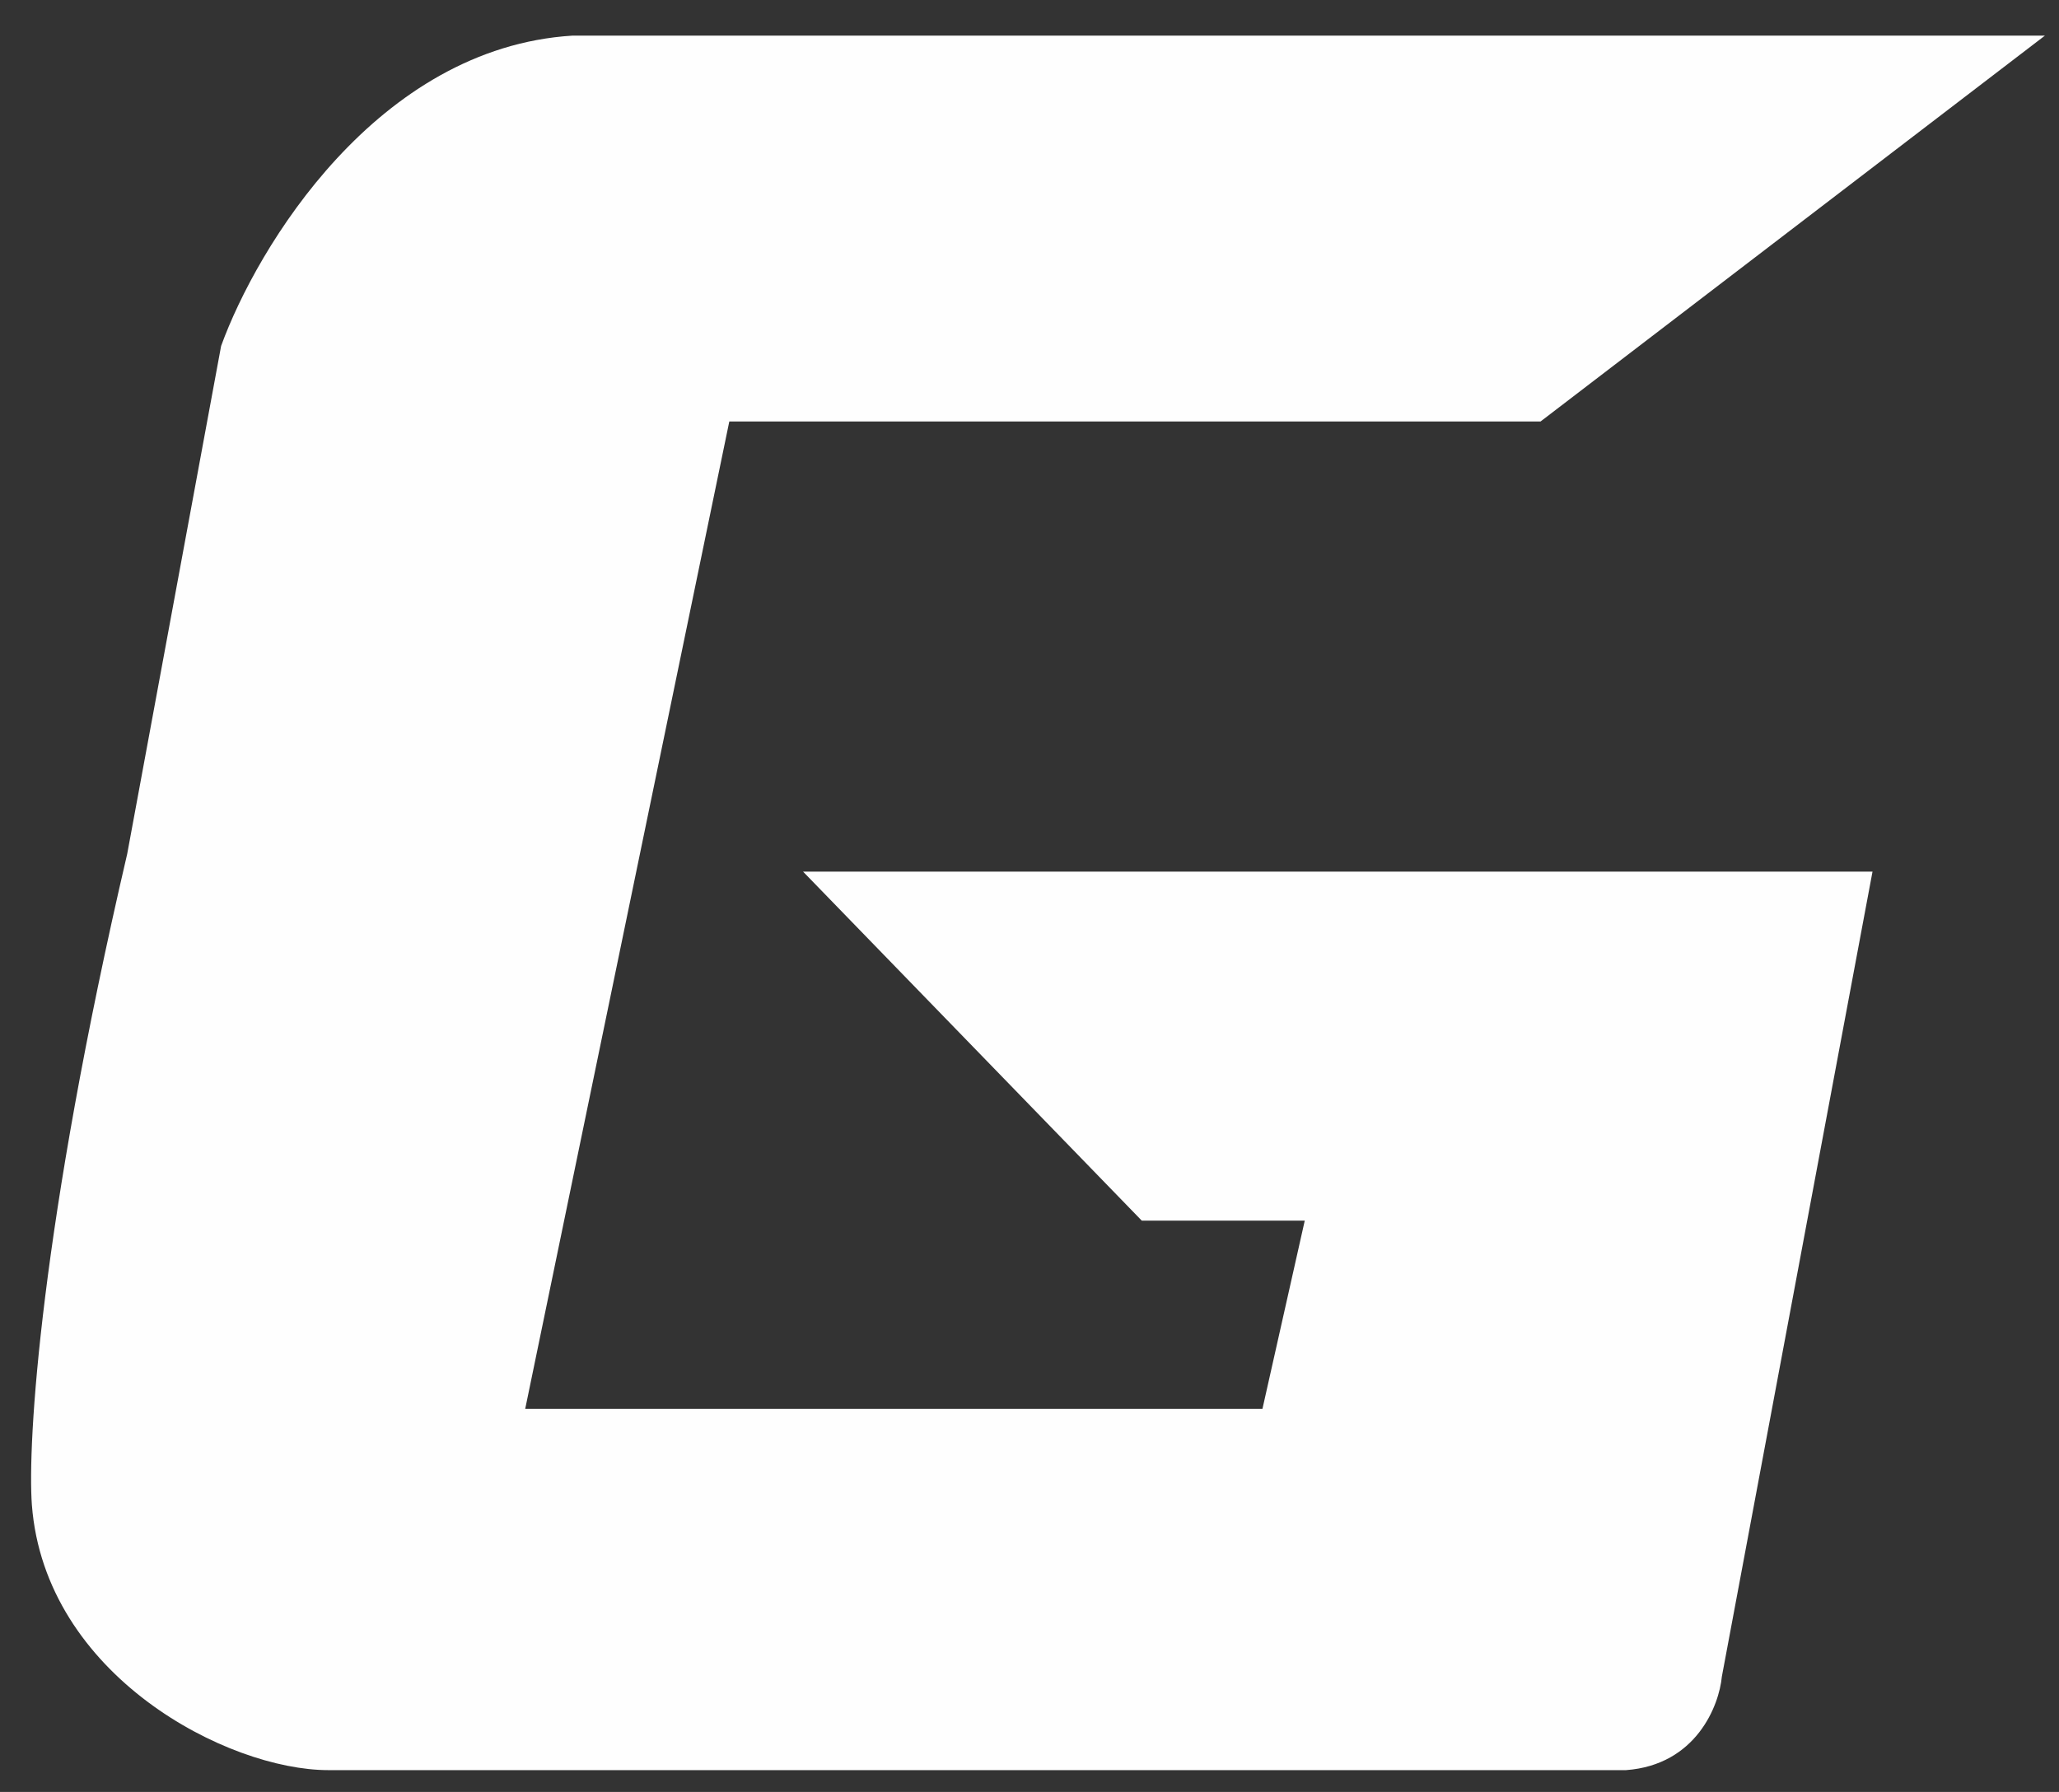 <?xml version="1.0" encoding="UTF-8"?> <svg xmlns="http://www.w3.org/2000/svg" width="54" height="47" viewBox="0 0 54 47" fill="none"><rect x="0" y="0" width="54" height="47" fill="#333333" stroke="none"/><path d="M13.774 36.954L19.127 11.055H40.403L53.631 0.934H15.019C9.89 1.251 6.736 6.492 5.799 9.074L3.336 22.397C1.053 32.193 0.718 37.861 0.836 39.471C1.178 43.945 5.964 46.428 8.614 46.428H17.215H42.643C44.484 46.293 45.087 44.736 45.158 43.974L49.109 22.862H21.062L29.944 32.015H34.219L33.109 36.954H13.774Z" fill="#FEFEFE"></path></svg> 